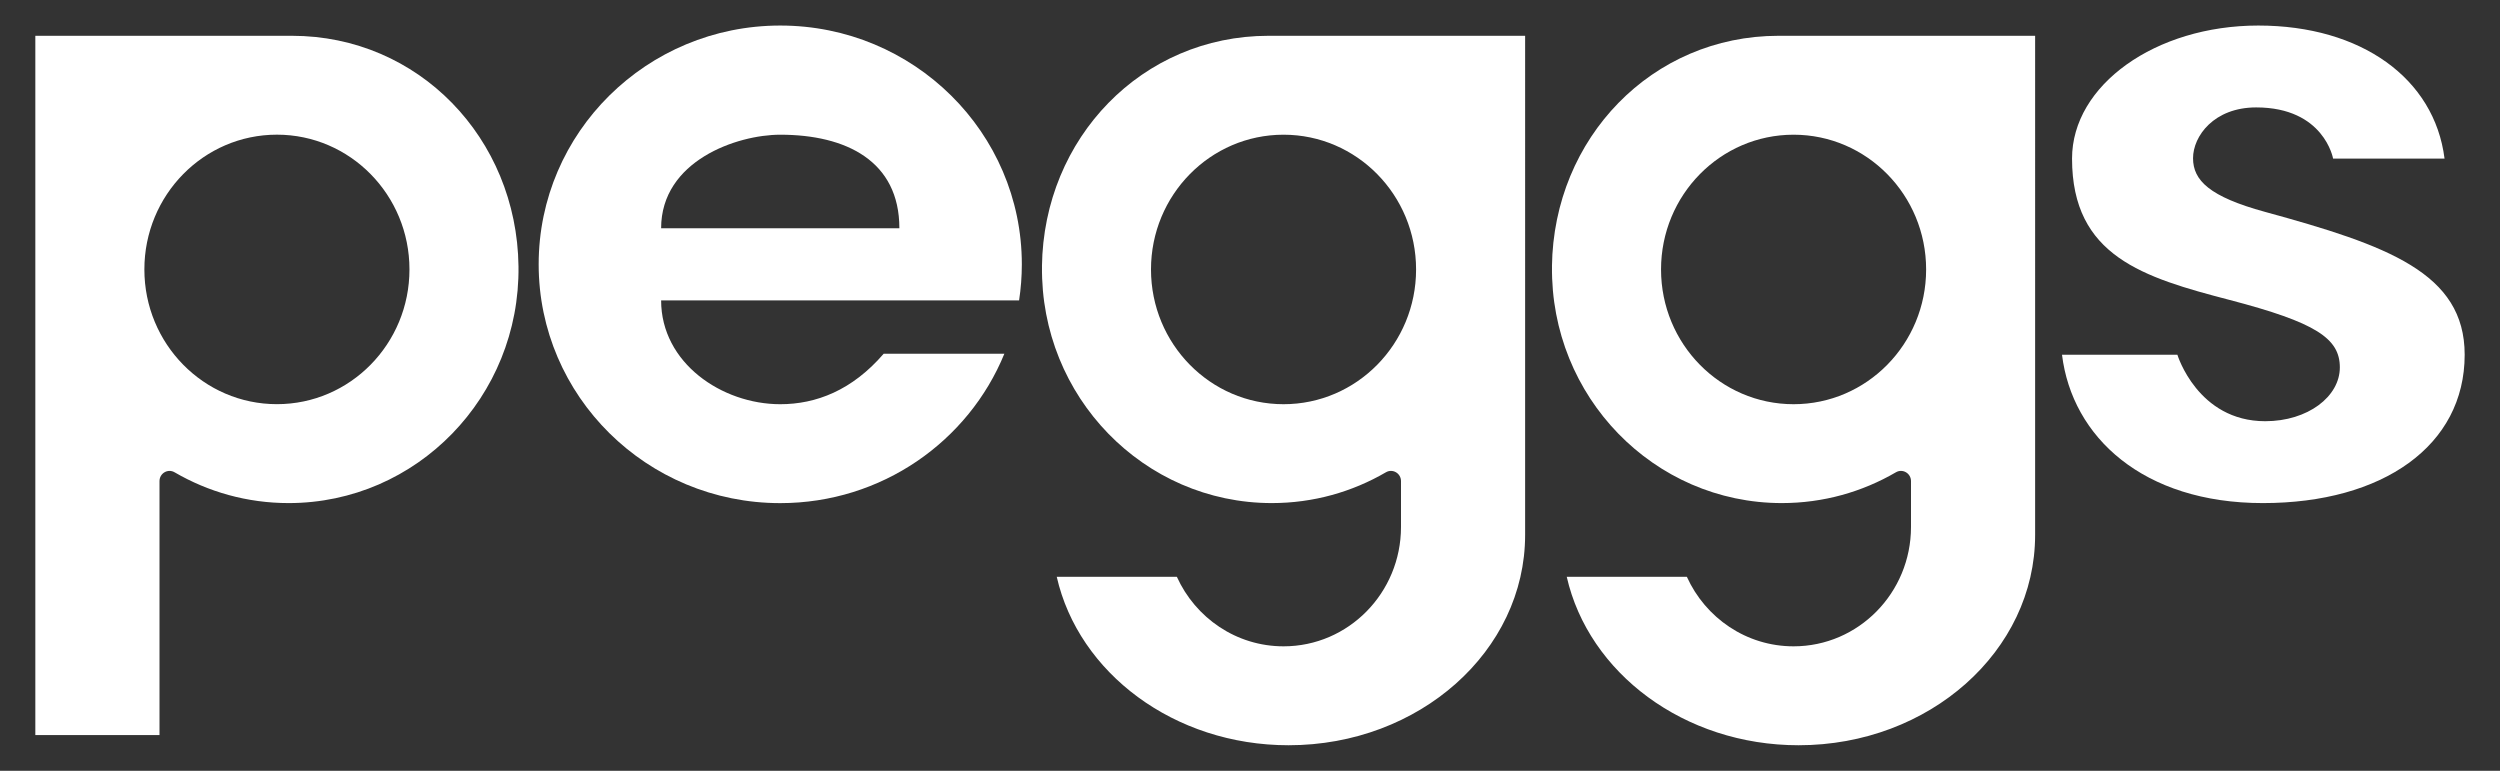 <svg viewBox="0 0 600 185" version="1.1" xmlns="http://www.w3.org/2000/svg" id="Layer_1">
  
  <rect x="0" y="0" width="600" height="185" fill="#333333" stroke="none"/>
  
  <defs>
    <style>
      .st0 {
        fill: #fff;
      }
    </style>
  </defs>
  <path d="M66.46,97c-17.57,0-31.81-14.48-31.81-32.34s14.24-32.34,31.81-32.34,31.81,14.48,31.81,32.34-14.24,32.34-31.81,32.34M70.07,8.59H8.48v167.82h29.8v-60.94c0-1.89,2.01-3.06,3.62-2.12,8.07,4.7,17.42,7.39,27.38,7.39,30.71,0,55.56-25.51,55.16-56.82-.39-30.82-24.05-55.33-54.37-55.33" class="st0"></path>
  <path d="M339.86,64.67c0,17.86-14.24,32.34-31.81,32.34s-31.81-14.48-31.81-32.34,14.24-32.34,31.81-32.34,31.81,14.48,31.81,32.34M250.08,63.92c-.4,31.31,24.45,56.82,55.16,56.82,9.97,0,19.31-2.69,27.38-7.39,1.61-.94,3.62.23,3.62,2.12v11c0,15.82-12.62,28.65-28.18,28.65-11.36,0-21.15-6.84-25.61-16.68h-28.83c5.24,23.06,28.16,40.42,55.64,40.42,31.36,0,56.77-22.6,56.77-50.47V8.59h-61.59c-30.32,0-53.98,24.51-54.37,55.33" class="st0"></path>
  <path d="M462.27,64.67c0,17.86-14.24,32.34-31.81,32.34s-31.81-14.48-31.81-32.34,14.24-32.34,31.81-32.34,31.81,14.48,31.81,32.34M372.48,63.92c-.4,31.31,24.45,56.82,55.16,56.82,9.97,0,19.31-2.69,27.38-7.39,1.61-.94,3.62.23,3.62,2.12v11c0,15.82-12.62,28.65-28.18,28.65-11.36,0-21.15-6.84-25.61-16.68h-28.83c5.24,23.06,28.16,40.42,55.64,40.42,31.36,0,56.77-22.6,56.77-50.47V8.59h-61.59c-30.32,0-53.98,24.51-54.37,55.33" class="st0"></path>
  <path d="M543.57,50.84c-13.27-3.63-17.24-7.54-17.24-12.86s5.03-12.2,15.15-12.2c16.31,0,18.46,12.28,18.46,12.28h26.75c-2.42-19.24-20.01-31.93-44.7-31.93s-44.7,14.3-44.7,31.93c0,23.45,17.15,28.53,37.83,33.93,20.68,5.4,26.44,9.21,26.44,16.19s-7.66,12.91-17.91,12.91c-16.23,0-21.08-15.96-21.08-15.96h-27.69c2.42,19.75,19.46,35.61,48.22,35.61s48.42-13.77,48.42-35.61c0-19.67-18.59-26.25-47.95-34.29" class="st0"></path>
  <path d="M158.67,54.78c0-16.18,18.19-22.45,28.59-22.45,15.76,0,28.59,6.27,28.59,22.45h-57.18ZM187.26,6.13c-32.02,0-57.98,25.66-57.98,57.31s25.96,57.31,57.98,57.31c24.35,0,45.2-14.84,53.79-35.86h-28.96c-7.58,8.8-16.24,12.12-24.83,12.12-14,0-28.59-9.9-28.59-24.91h85.91c.43-2.82.66-5.71.66-8.66,0-31.65-25.96-57.31-57.98-57.31" class="st0"></path>
</svg>